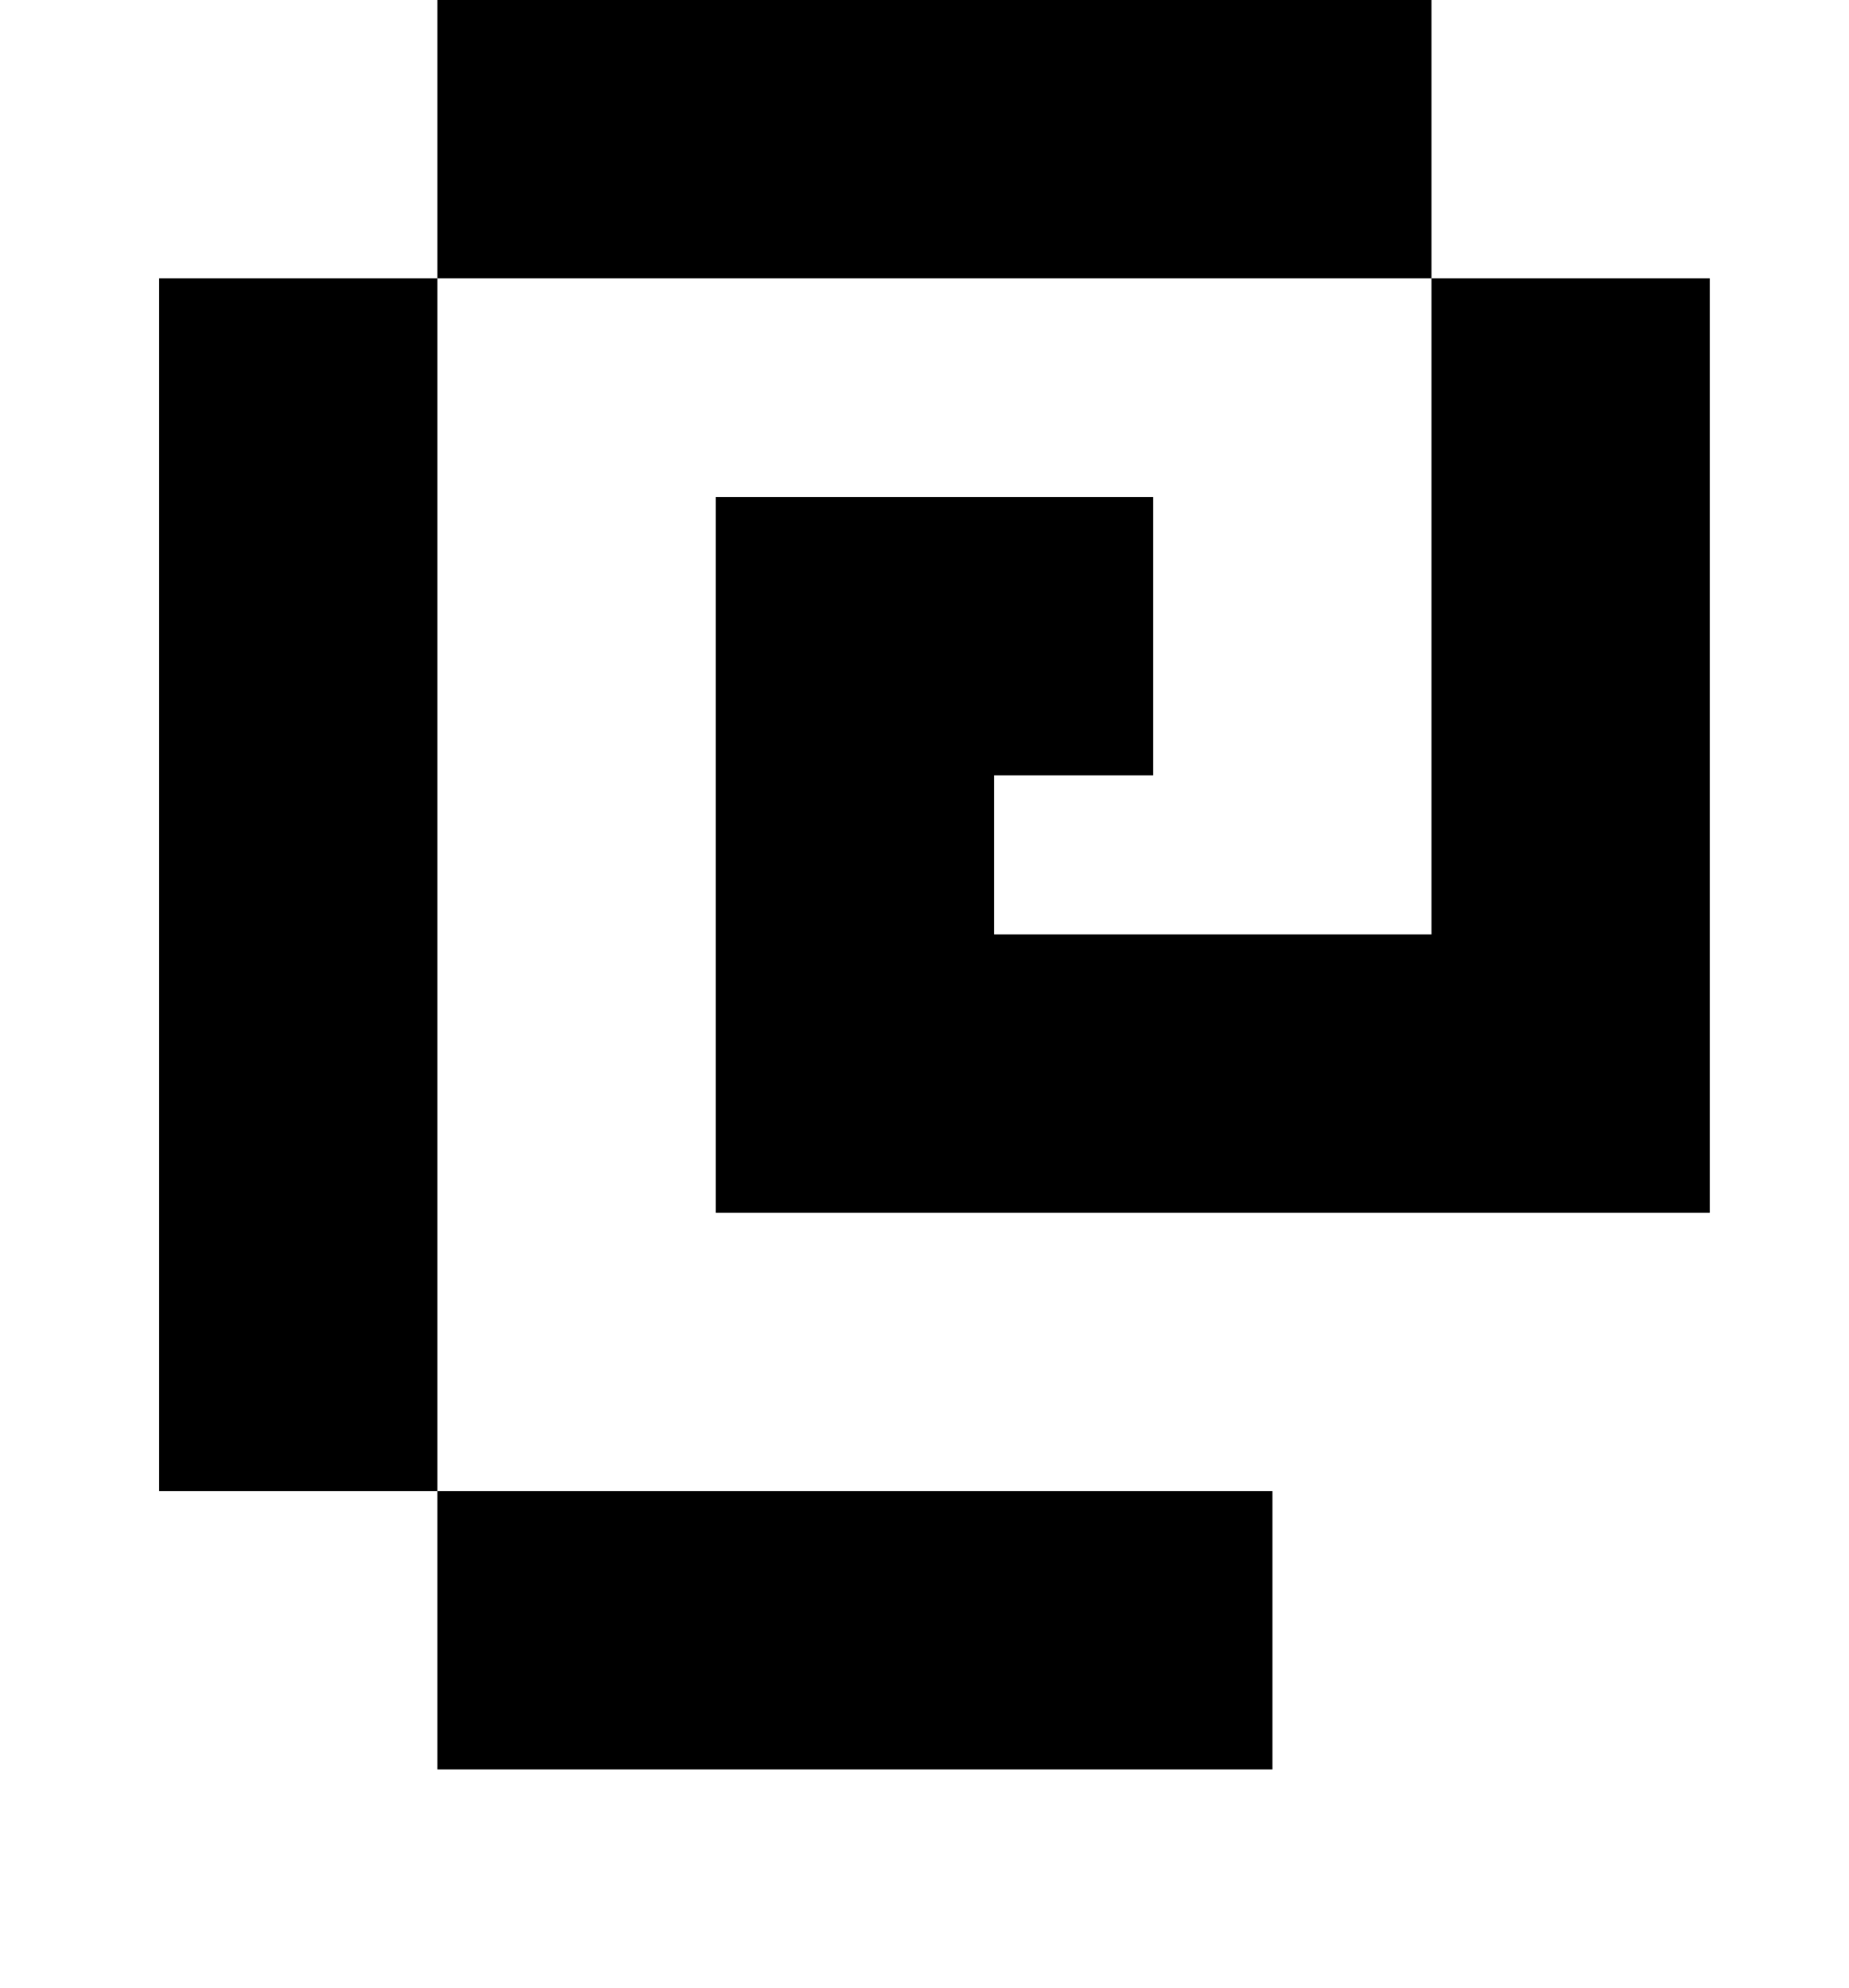 <?xml version="1.0" standalone="no"?>
<!DOCTYPE svg PUBLIC "-//W3C//DTD SVG 1.1//EN" "http://www.w3.org/Graphics/SVG/1.1/DTD/svg11.dtd" >
<svg xmlns="http://www.w3.org/2000/svg" xmlns:xlink="http://www.w3.org/1999/xlink" version="1.1" viewBox="-10 0 930 1000">
   <path fill="currentColor"
d="M710 470v-330h-500v-140h500v140h140v470h-500v-360h220v140h-80v80h220zM210 890v-140h-140v-610h140v610h420v140h-420z" />
</svg>
